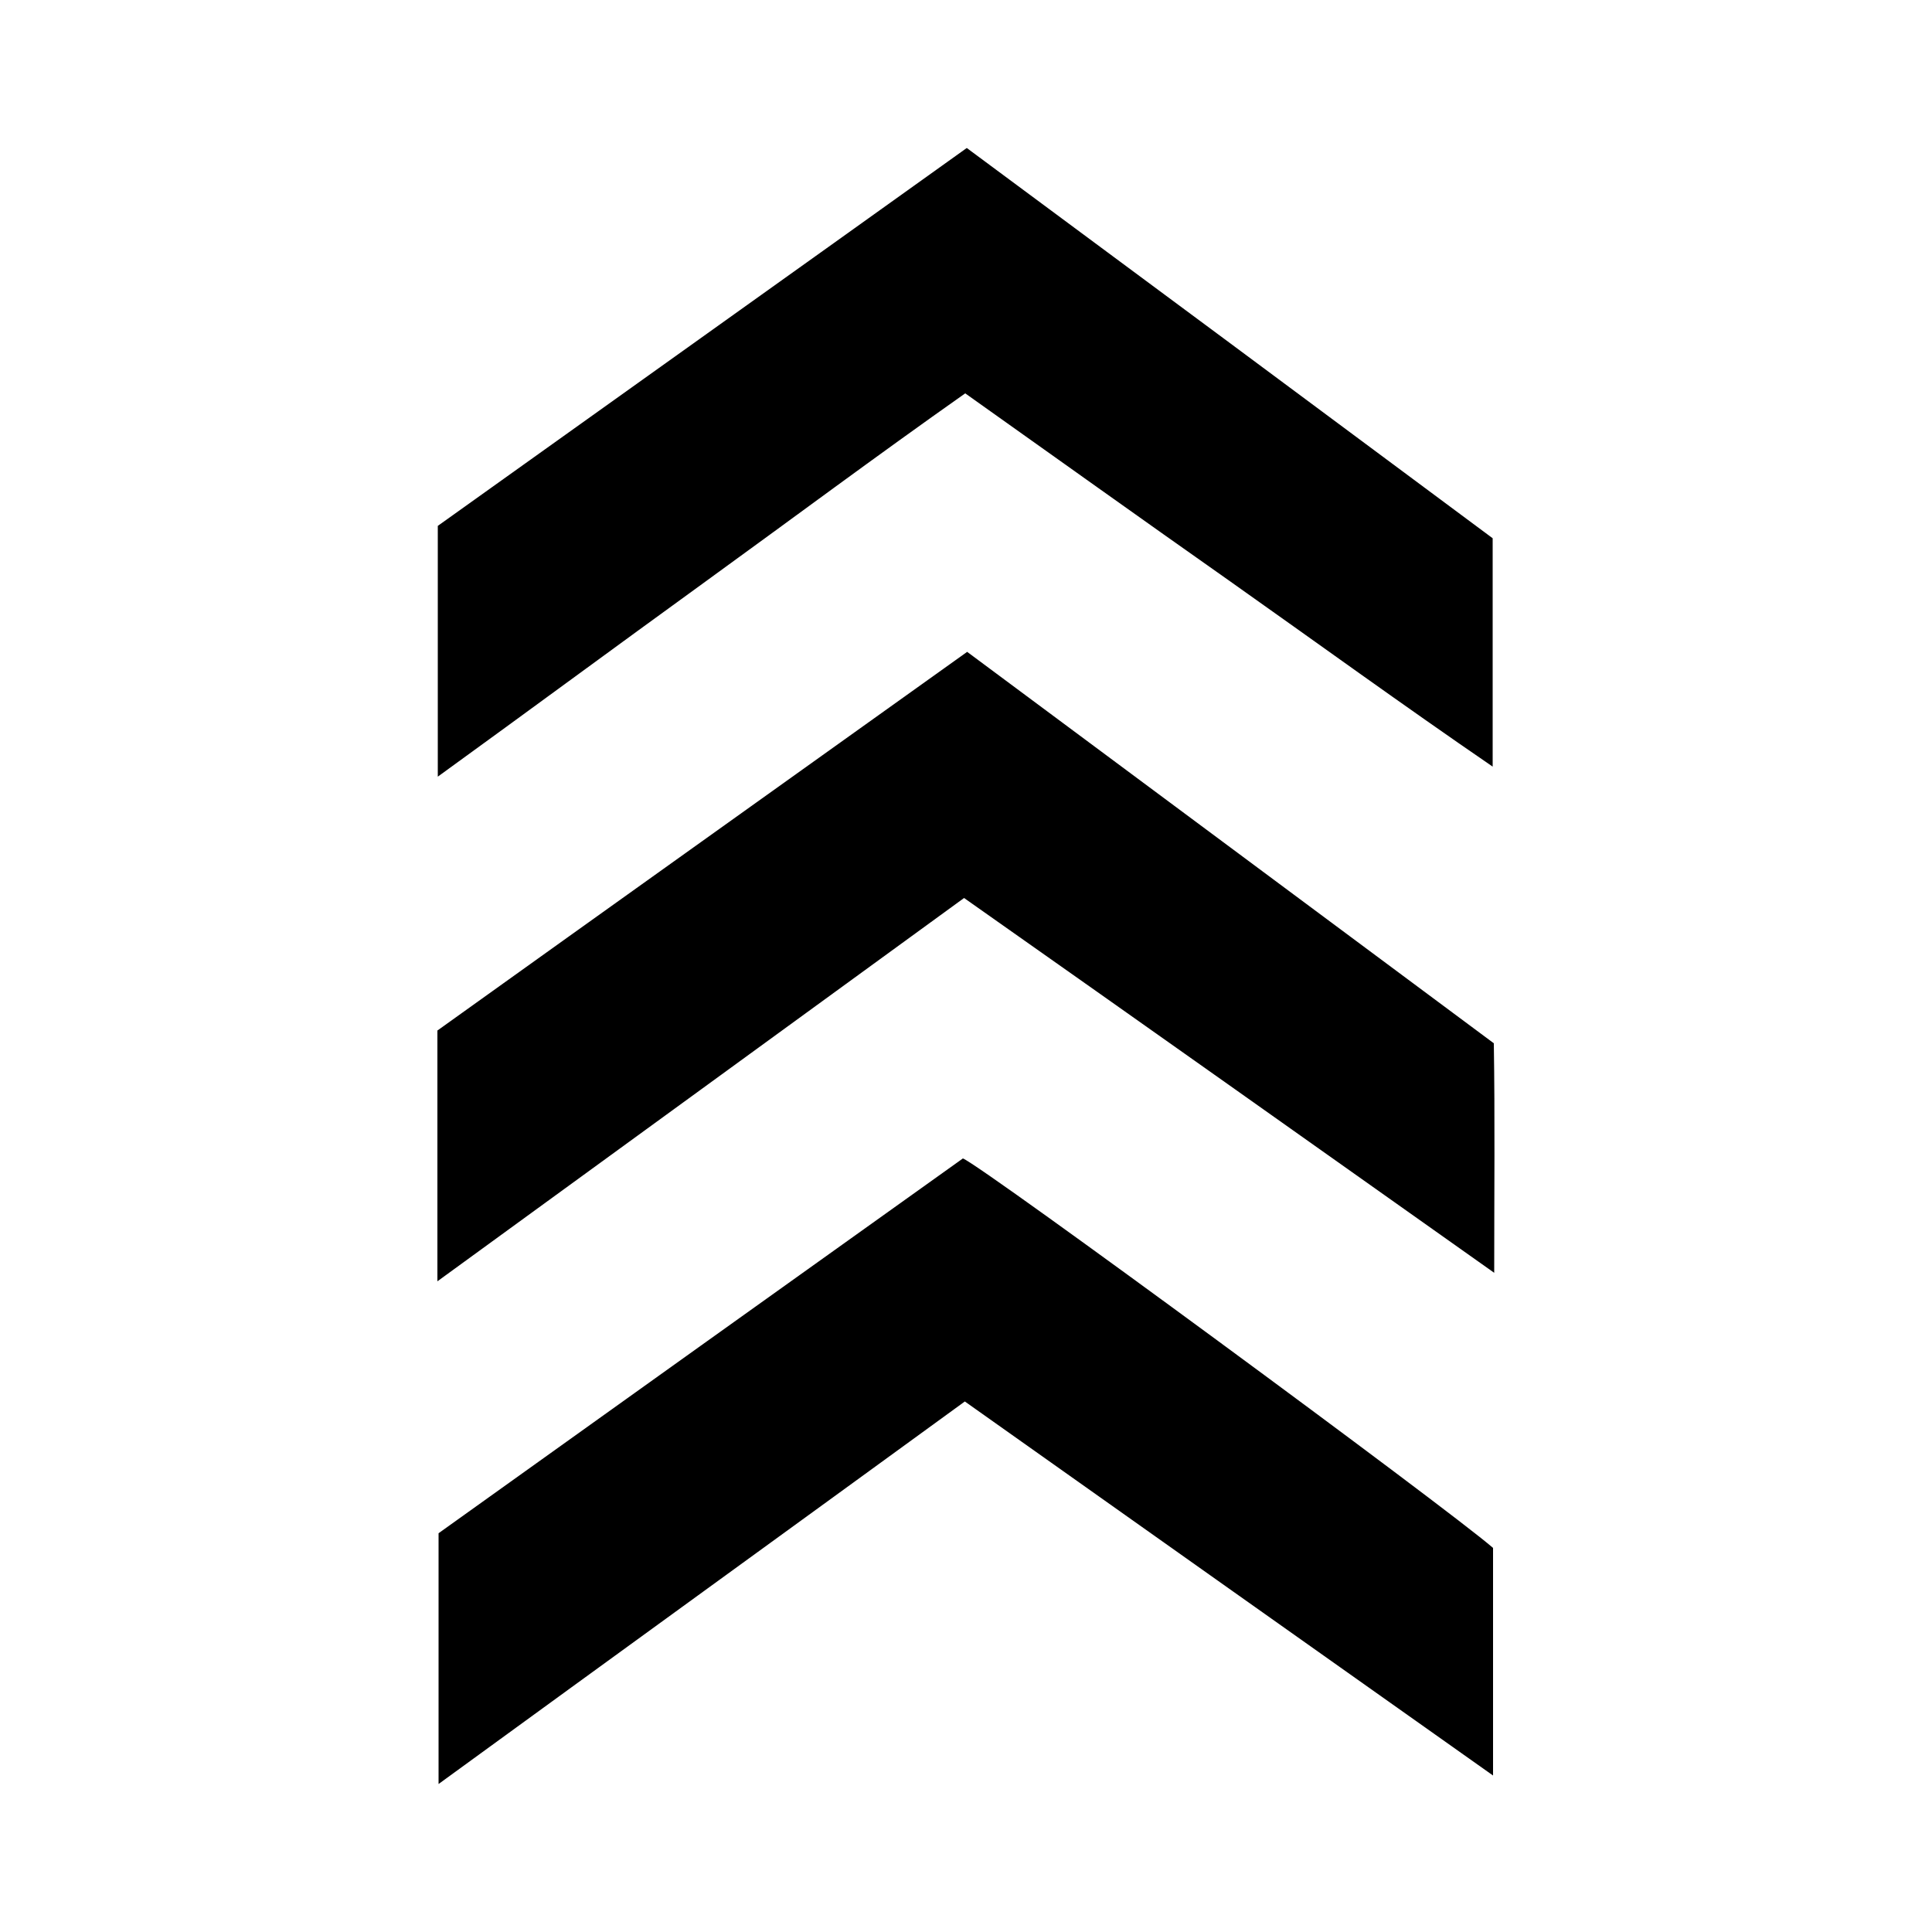 <?xml version="1.0" encoding="utf-8"?>
<!-- Generator: Adobe Illustrator 21.1.0, SVG Export Plug-In . SVG Version: 6.00 Build 0)  -->
<svg version="1.1" id="Layer_1" xmlns="http://www.w3.org/2000/svg" xmlns:xlink="http://www.w3.org/1999/xlink" x="0px" y="0px"
	 viewBox="0 0 500 500" style="enable-background:new 0 0 500 500;" xml:space="preserve">
<path d="M386.4,400.6v58.9c-45.9-32.5-91-64.4-136.7-96.8c-45.2,32.9-90.2,65.5-136.2,99v-64.9c45.1-32.3,90.5-64.7,135.7-97
	C254.6,302,374.3,390.1,386.4,400.6z"/>
<path d="M250.3,168.7c45.6,33.9,90.6,67.3,136.3,101.3c0.3,19,0.1,38.4,0.1,59.4c-46.3-32.8-91.6-64.9-137.2-97
	c-45.5,33.1-90.5,65.9-136.3,99.2v-64.9C158.7,234.1,204.3,201.6,250.3,168.7z"/>
<path d="M113.3,201v-64.9c45.2-32.3,90.8-64.8,136.9-97.8c45.5,33.7,90.8,67.3,136.1,101v59.1c-23.5-16.1-45.8-32.3-68.3-48.2
	c-22.6-15.9-45.1-32-68.2-48.4c-23,16.2-45.4,32.9-67.9,49.2S136.9,183.9,113.3,201z"/>
</svg>
